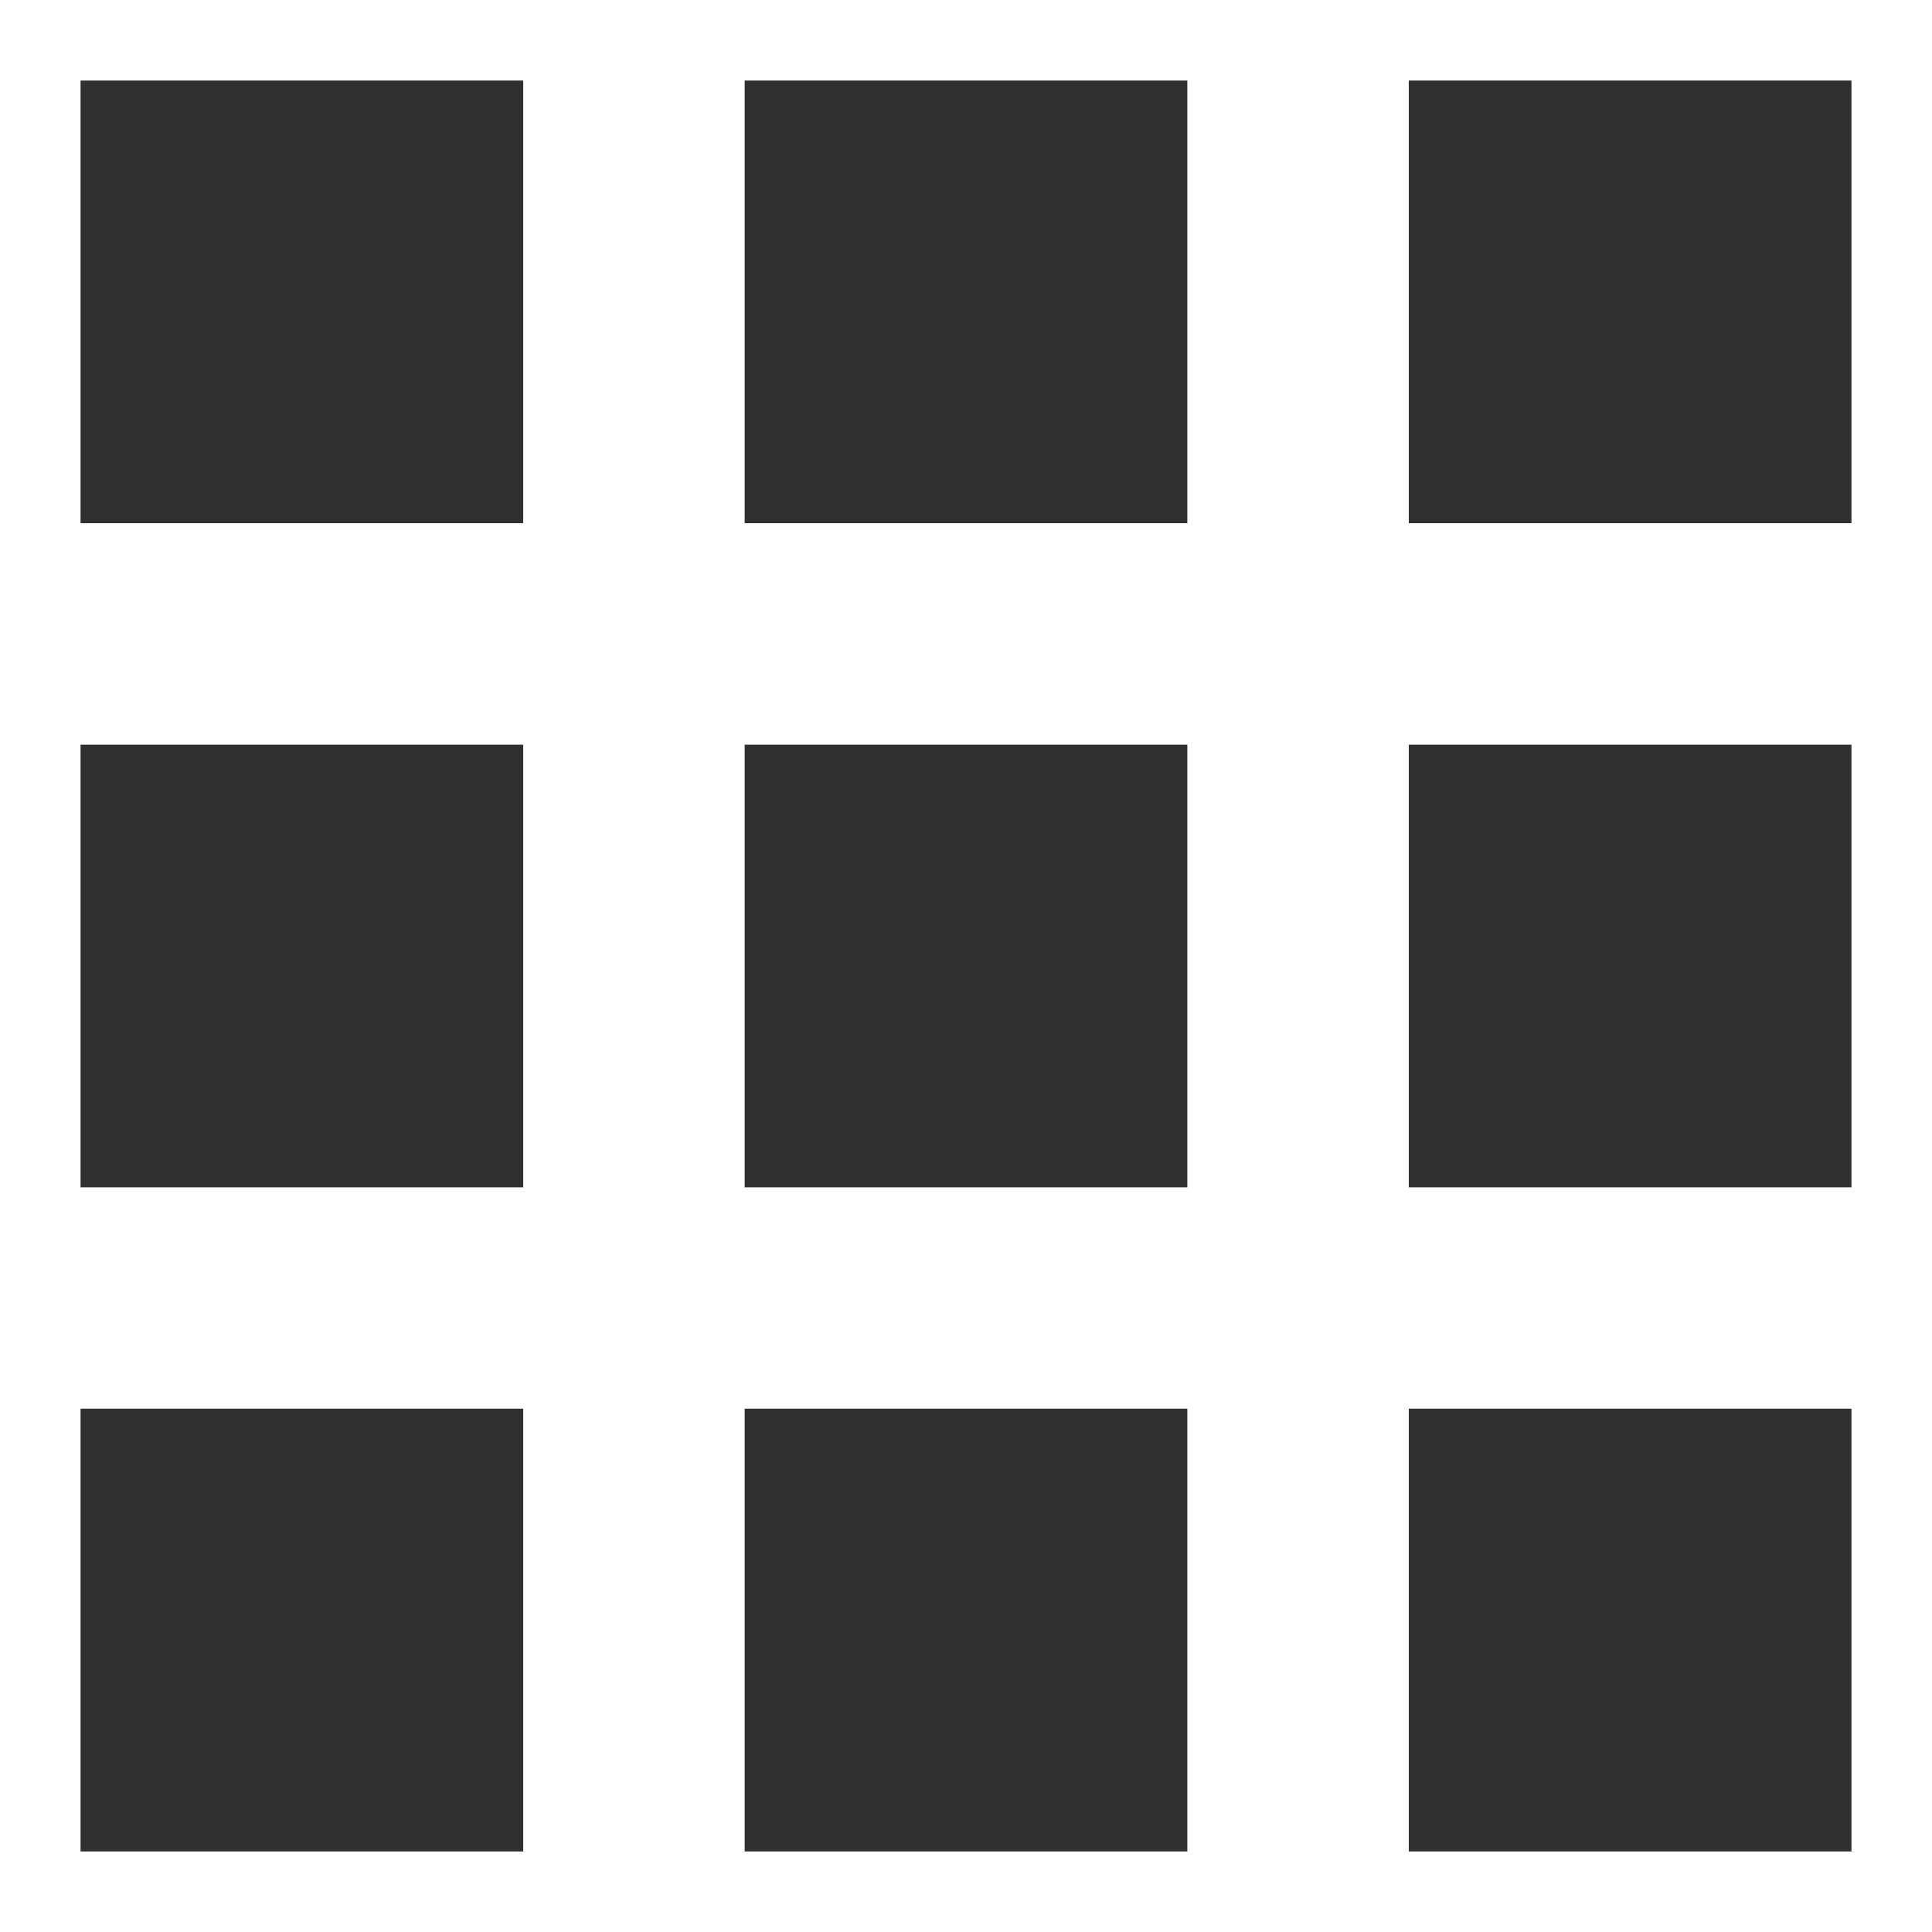 <svg width="16" height="16" viewBox="0 0 16 16" fill="none" xmlns="http://www.w3.org/2000/svg">
<path fill-rule="evenodd" clip-rule="evenodd" d="M0.667 4.333H4.333V0.667H0.667V4.333ZM6.167 15.333H9.833V11.666H6.167V15.333ZM4.333 15.333H0.667V11.666H4.333V15.333ZM0.667 9.833H4.333V6.167H0.667V9.833ZM9.833 9.833H6.167V6.167H9.833V9.833ZM11.667 0.667V4.333H15.333V0.667H11.667ZM9.833 4.333H6.167V0.667H9.833V4.333ZM11.667 9.833H15.333V6.167H11.667V9.833ZM15.333 15.333H11.667V11.666H15.333V15.333Z" fill="#303030"/>
</svg>
